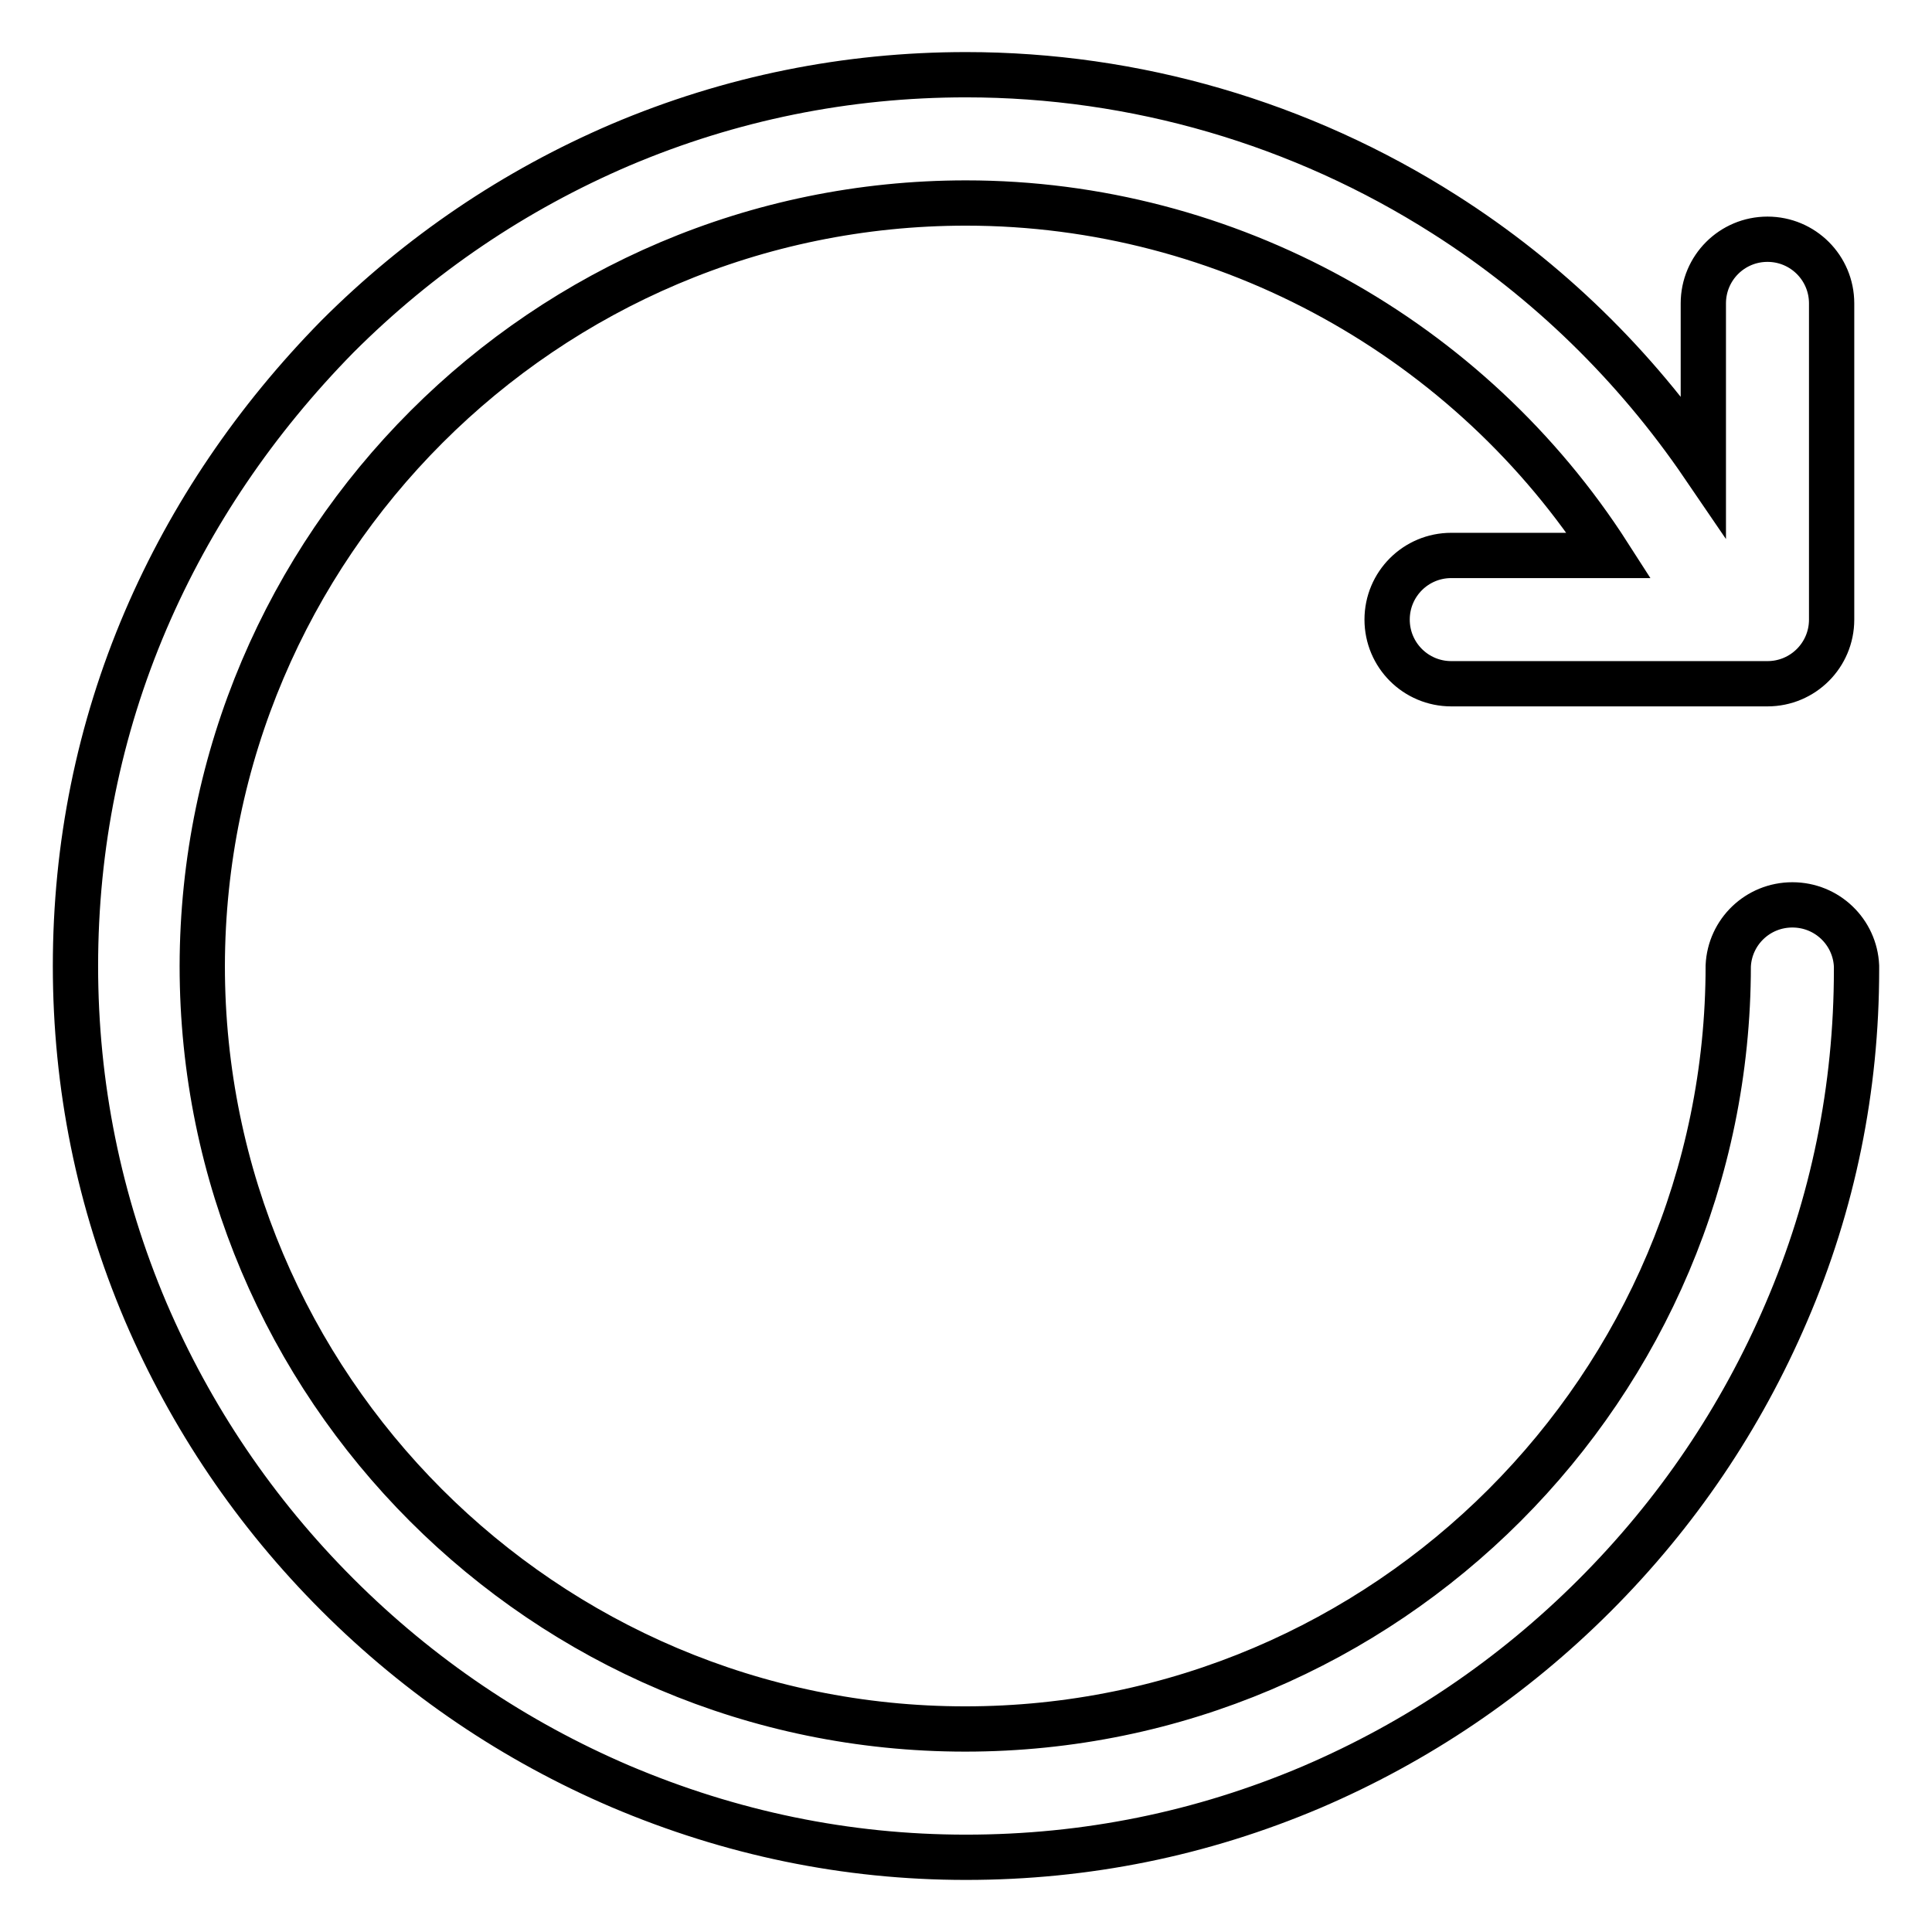 <?xml version="1.0" encoding="utf-8"?>
<!-- Svg Vector Icons : http://www.onlinewebfonts.com/icon -->
<!DOCTYPE svg PUBLIC "-//W3C//DTD SVG 1.1//EN" "http://www.w3.org/Graphics/SVG/1.1/DTD/svg11.dtd">
<svg version="1.1" xmlns="http://www.w3.org/2000/svg" xmlns:xlink="http://www.w3.org/1999/xlink" x="0px" y="0px" viewBox="0 0 256 256" enable-background="new 0 0 256 256" xml:space="preserve">
<g> <path stroke-width="6" fill-opacity="0" stroke="#000000"  d="M246,128c-0.2-4.5-3.9-8.1-8.5-8.1c-4.6,0-8.3,3.6-8.5,8.1c0,55.7-45.3,101.1-101.1,101.1 c-55.8,0-101.1-45.4-101.1-101.1C26.9,72.3,72.2,26.9,128,26.9c34.7,0,66.8,18,85.2,46.7h-20.9c-4.7,0-8.5,3.8-8.5,8.5 c0,4.7,3.8,8.5,8.5,8.5h41.9c4.7,0,8.5-3.8,8.5-8.5V40.2c0-4.7-3.8-8.5-8.5-8.5s-8.5,3.8-8.5,8.5v21.5c-9-13.2-20.6-24.6-34.3-33.3 c-19-12.1-41-18.5-63.4-18.5c-15.8,0-31.2,3.1-45.8,9.3c-14,6-26.6,14.5-37.5,25.4C33.9,55.6,25.3,68.2,19.3,82.2 C13.1,96.7,10,112.1,10,128c0,15.8,3.1,31.2,9.3,45.8c6,14,14.5,26.6,25.4,37.5c10.9,10.9,23.5,19.4,37.5,25.4 c14.6,6.2,29.9,9.4,45.8,9.4s31.2-3.1,45.8-9.3c14-6,26.6-14.5,37.5-25.4c10.9-10.9,19.4-23.5,25.4-37.5 c6.2-14.4,9.3-29.7,9.3-45.4v-0.1v-0.1V128z"/></g>
</svg>